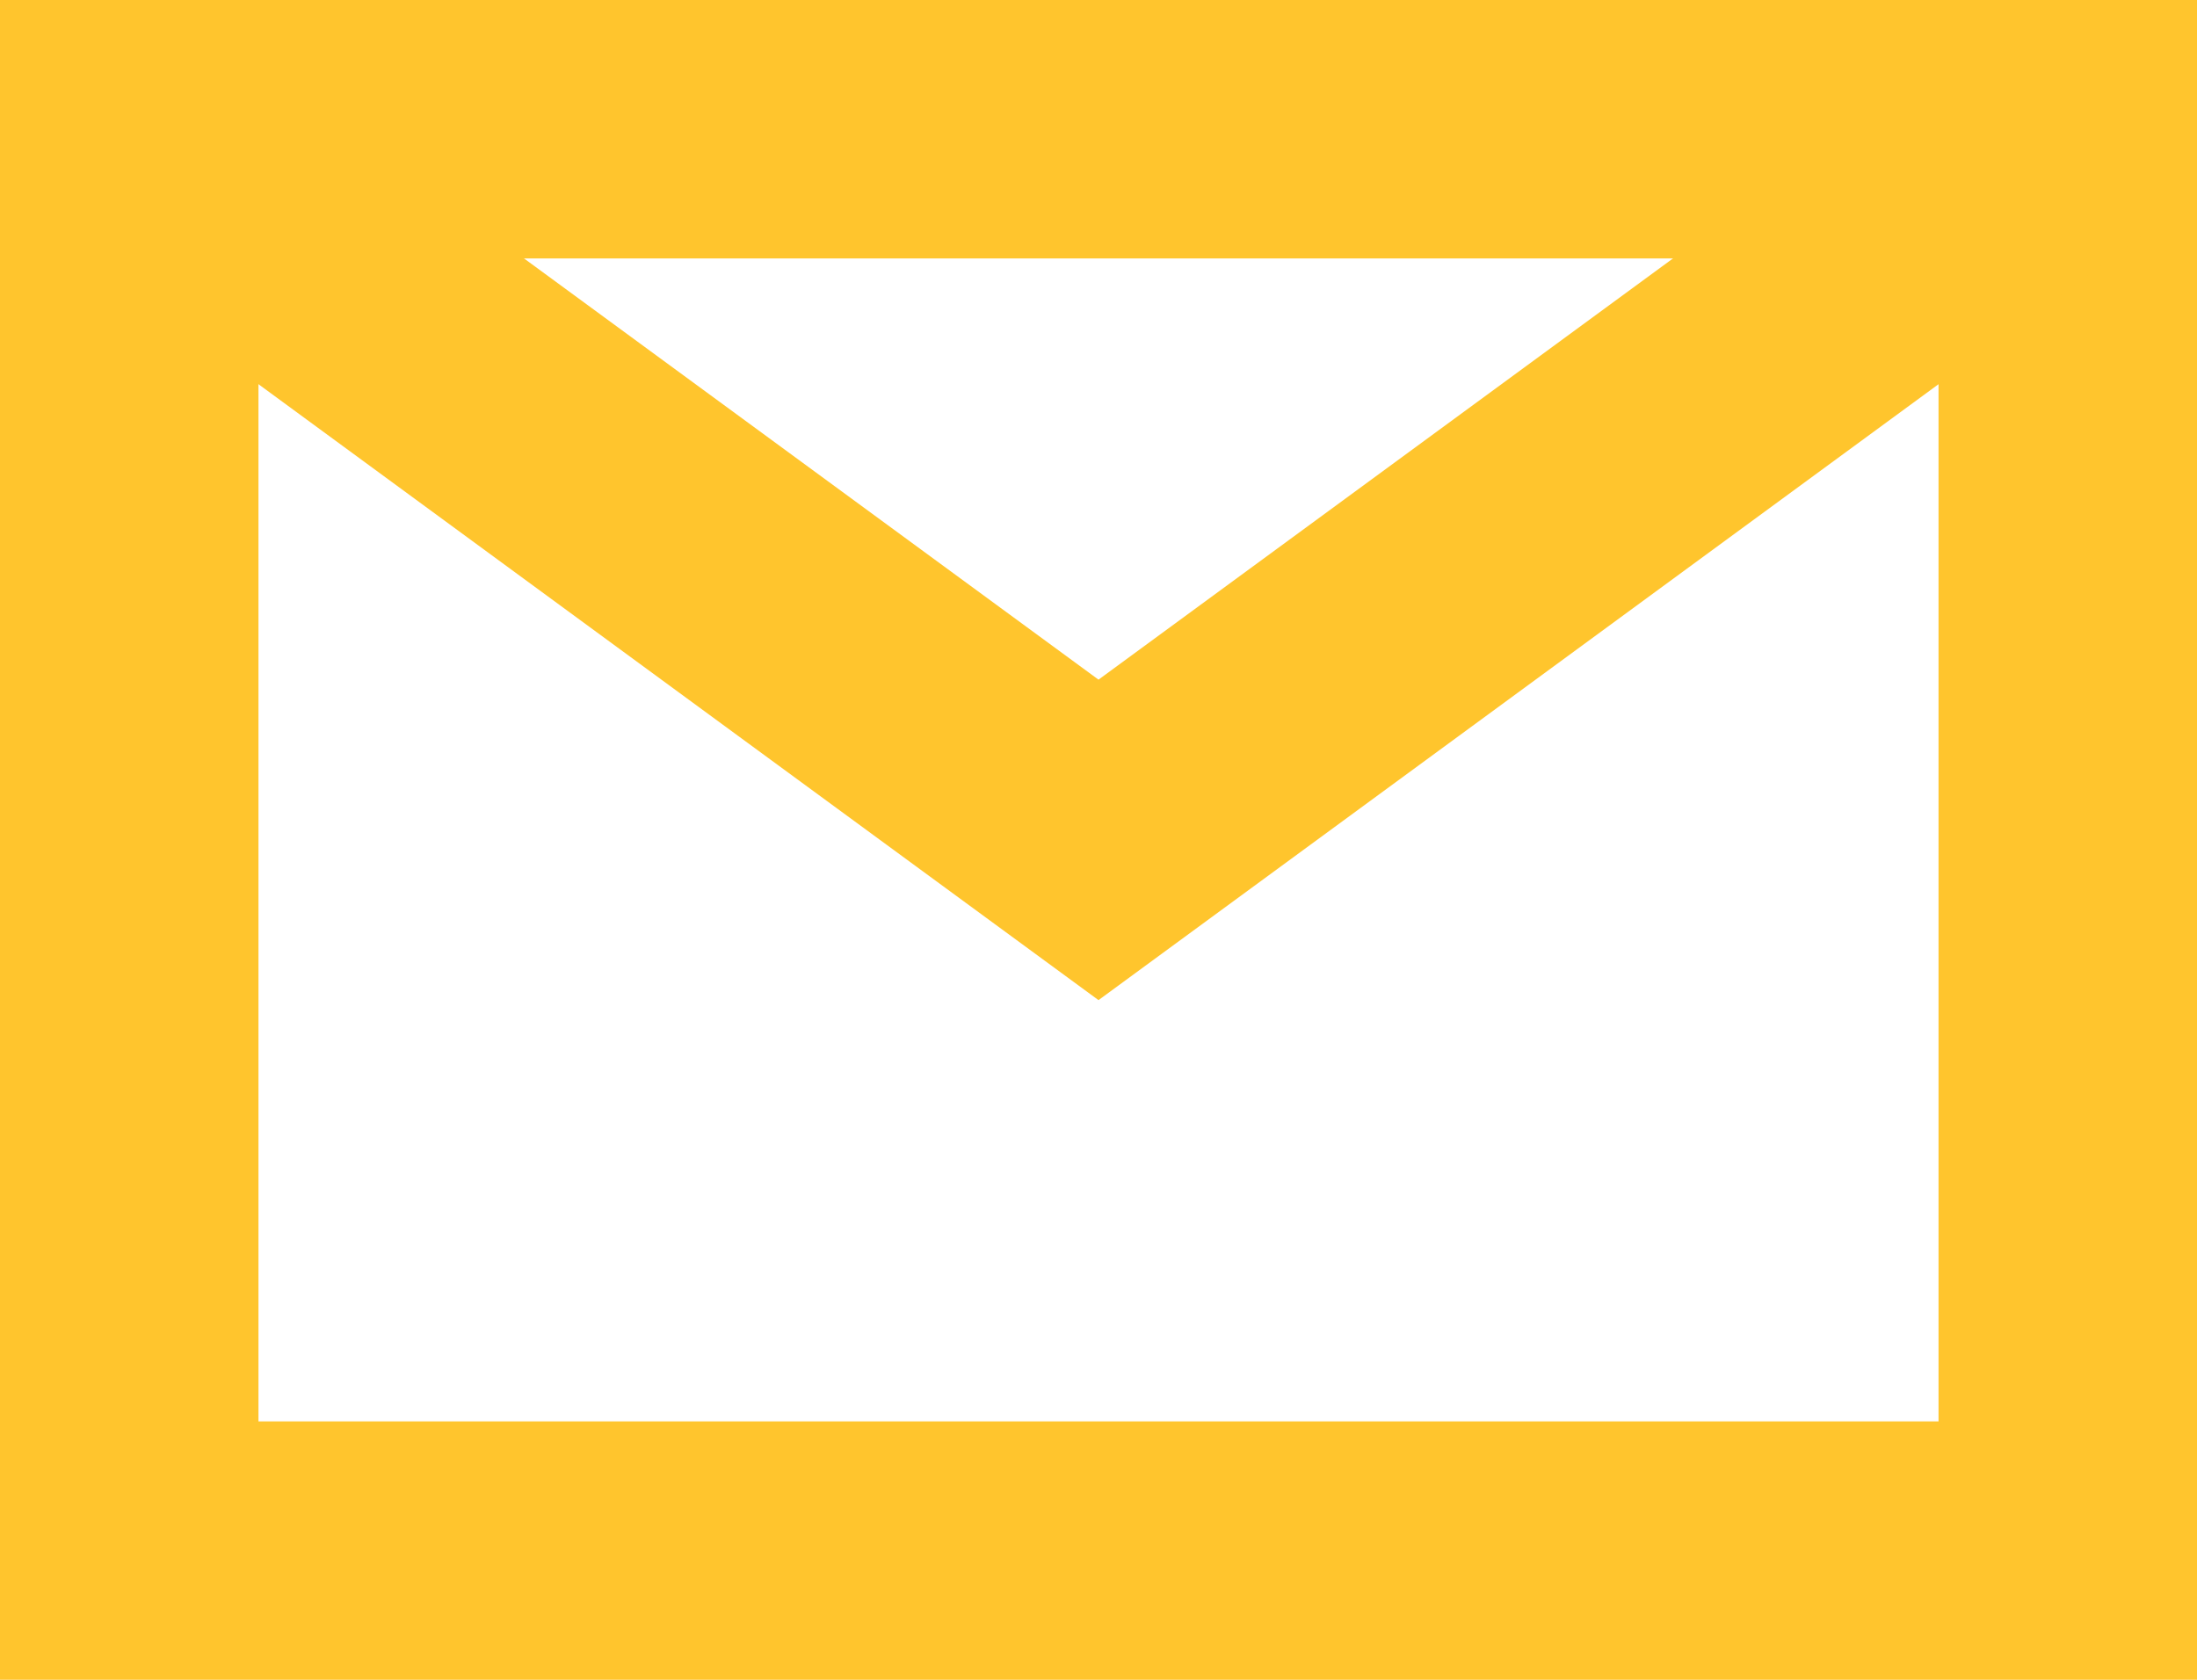 <svg width="34" height="26" viewBox="0 0 34 26" fill="none" xmlns="http://www.w3.org/2000/svg">
<rect x="2" y="2" width="30" height="22" stroke="#FFC52D" stroke-width="4"/>
<path d="M2 2L17 13L32 2" stroke="#FFC52D" stroke-width="4"/>
</svg>
